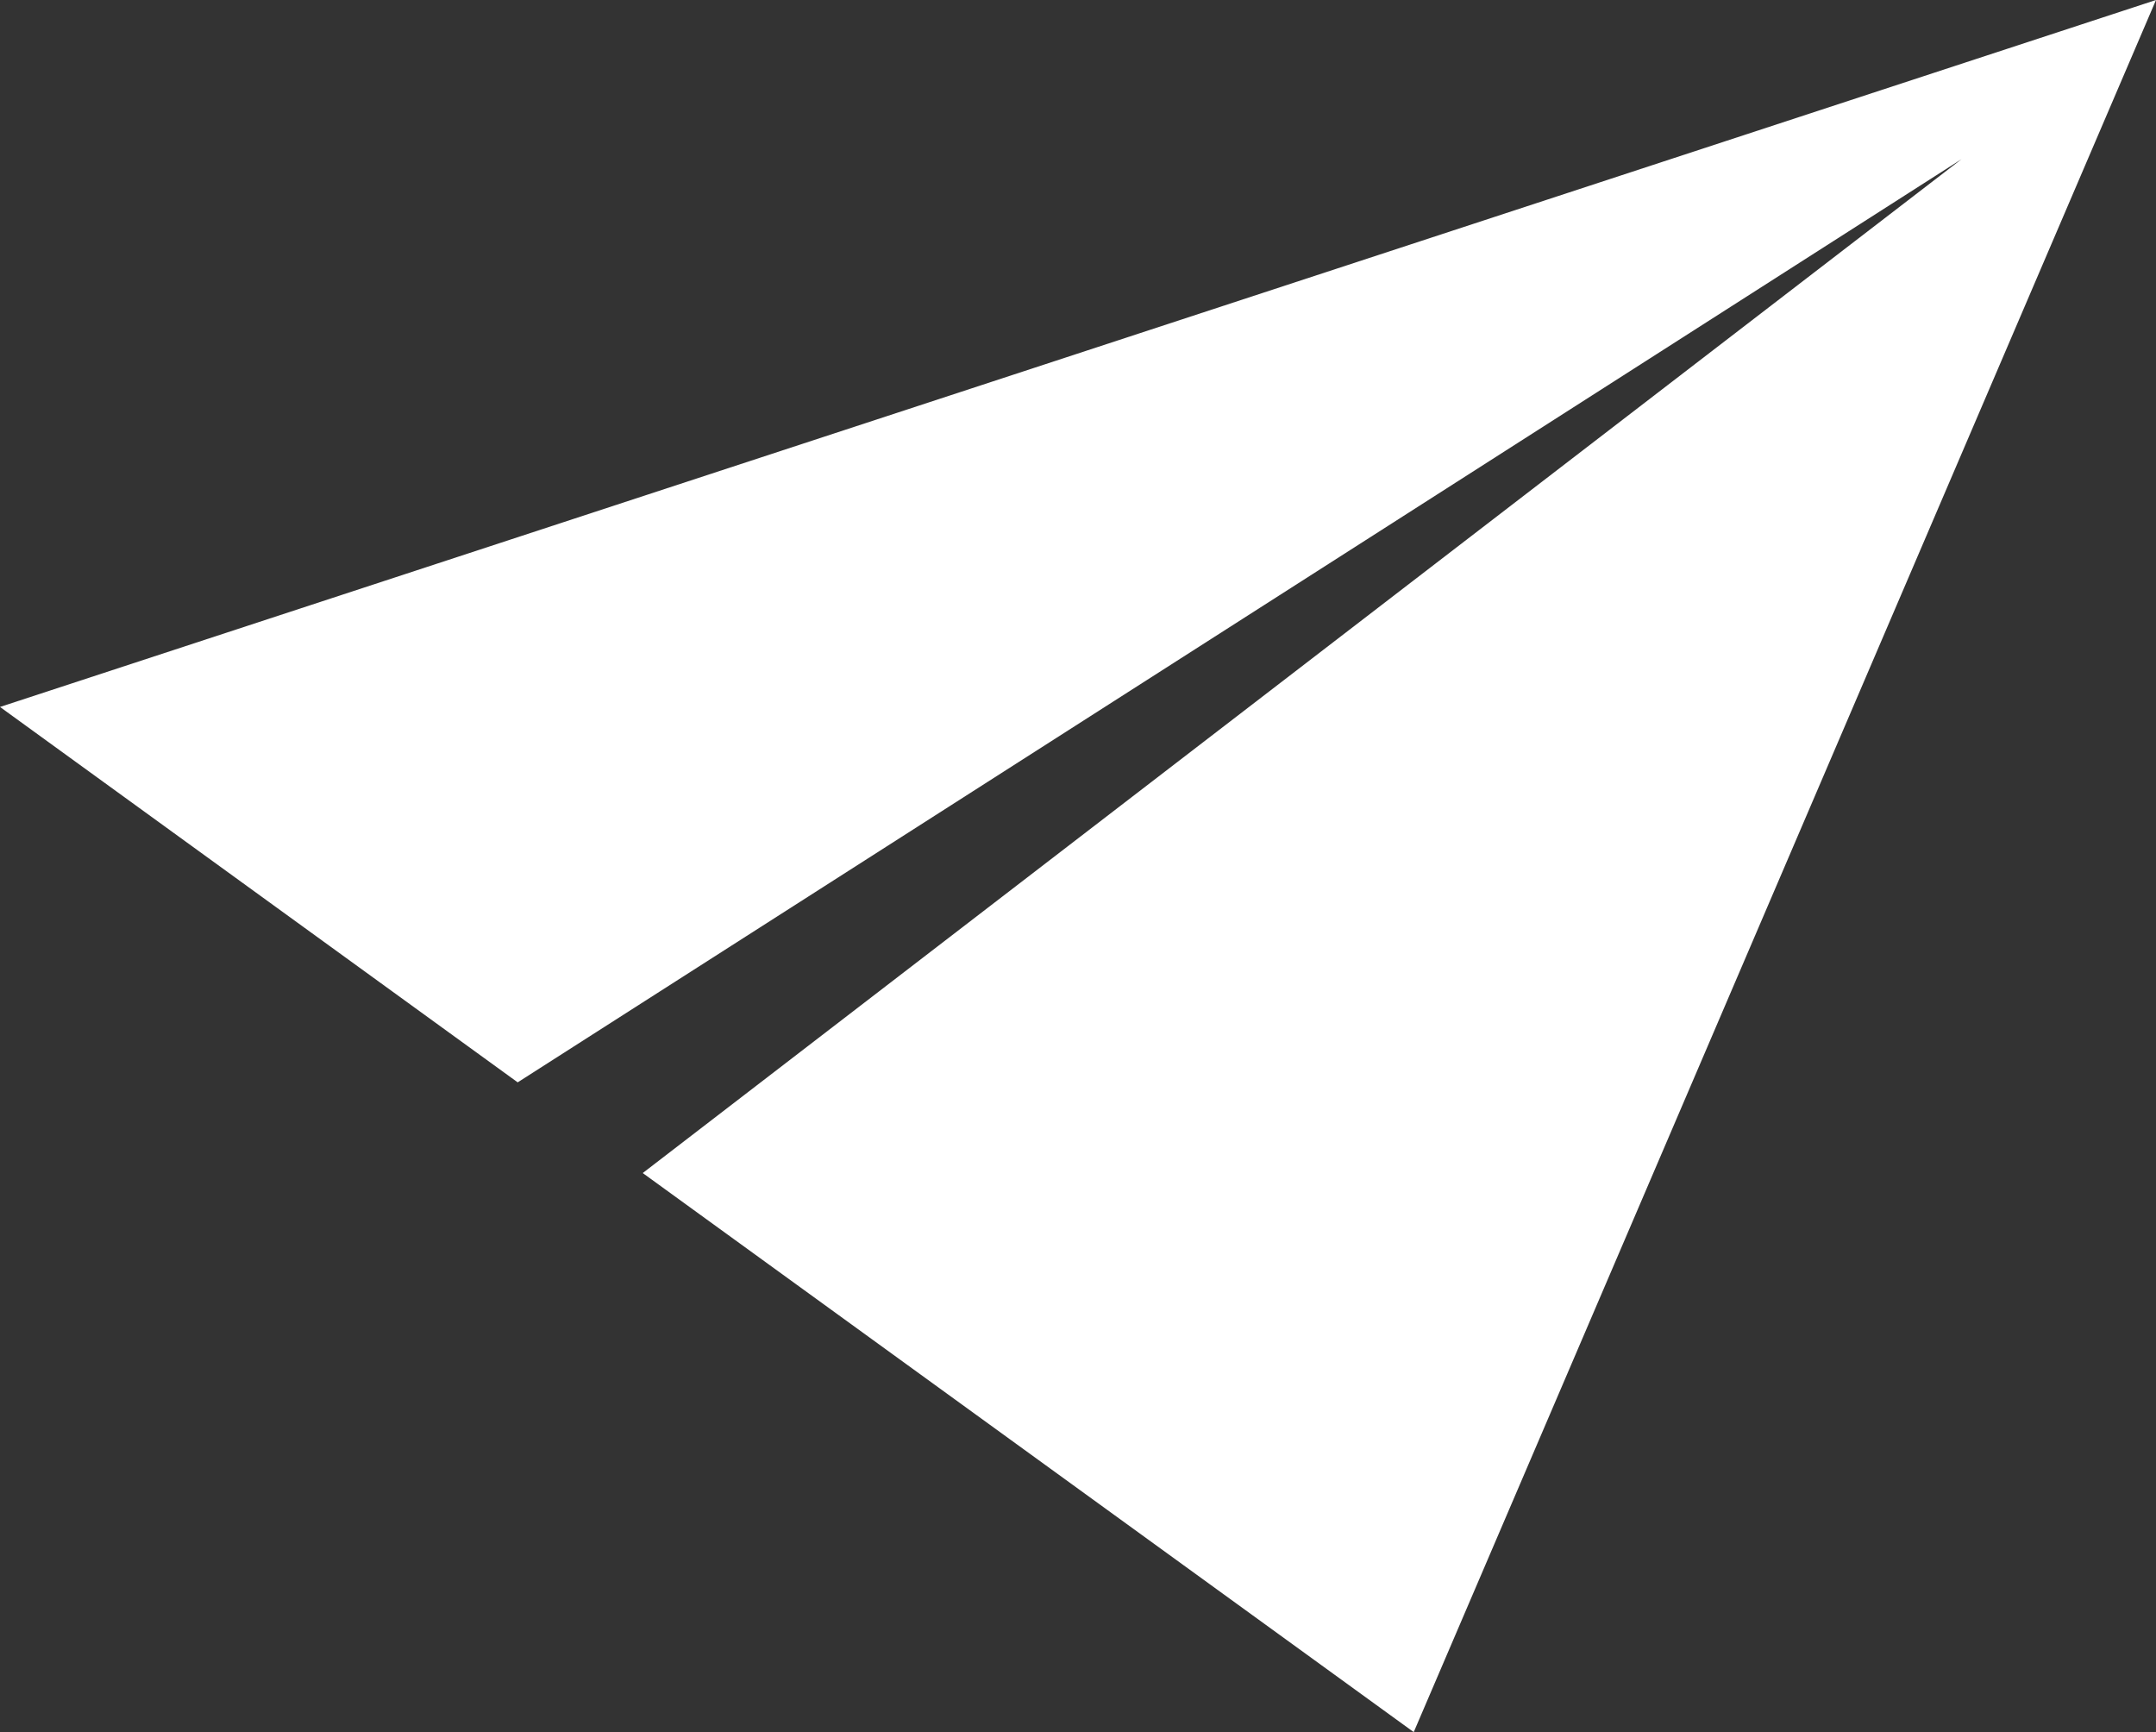 <?xml version="1.0" encoding="UTF-8"?><svg id="_レイヤー_1" xmlns="http://www.w3.org/2000/svg" viewBox="0 0 321.22 258.02"><rect x="0" y="0" width="321.22" height="258.02" fill="#333333" stroke="none"/><defs><style>.cls-1{fill:#fff;}</style></defs><polygon class="cls-1" points="0 105.31 77.13 161.23 292.26 23.7 95.76 174.74 210.63 258.02 321.22 0 0 105.31"/></svg>
